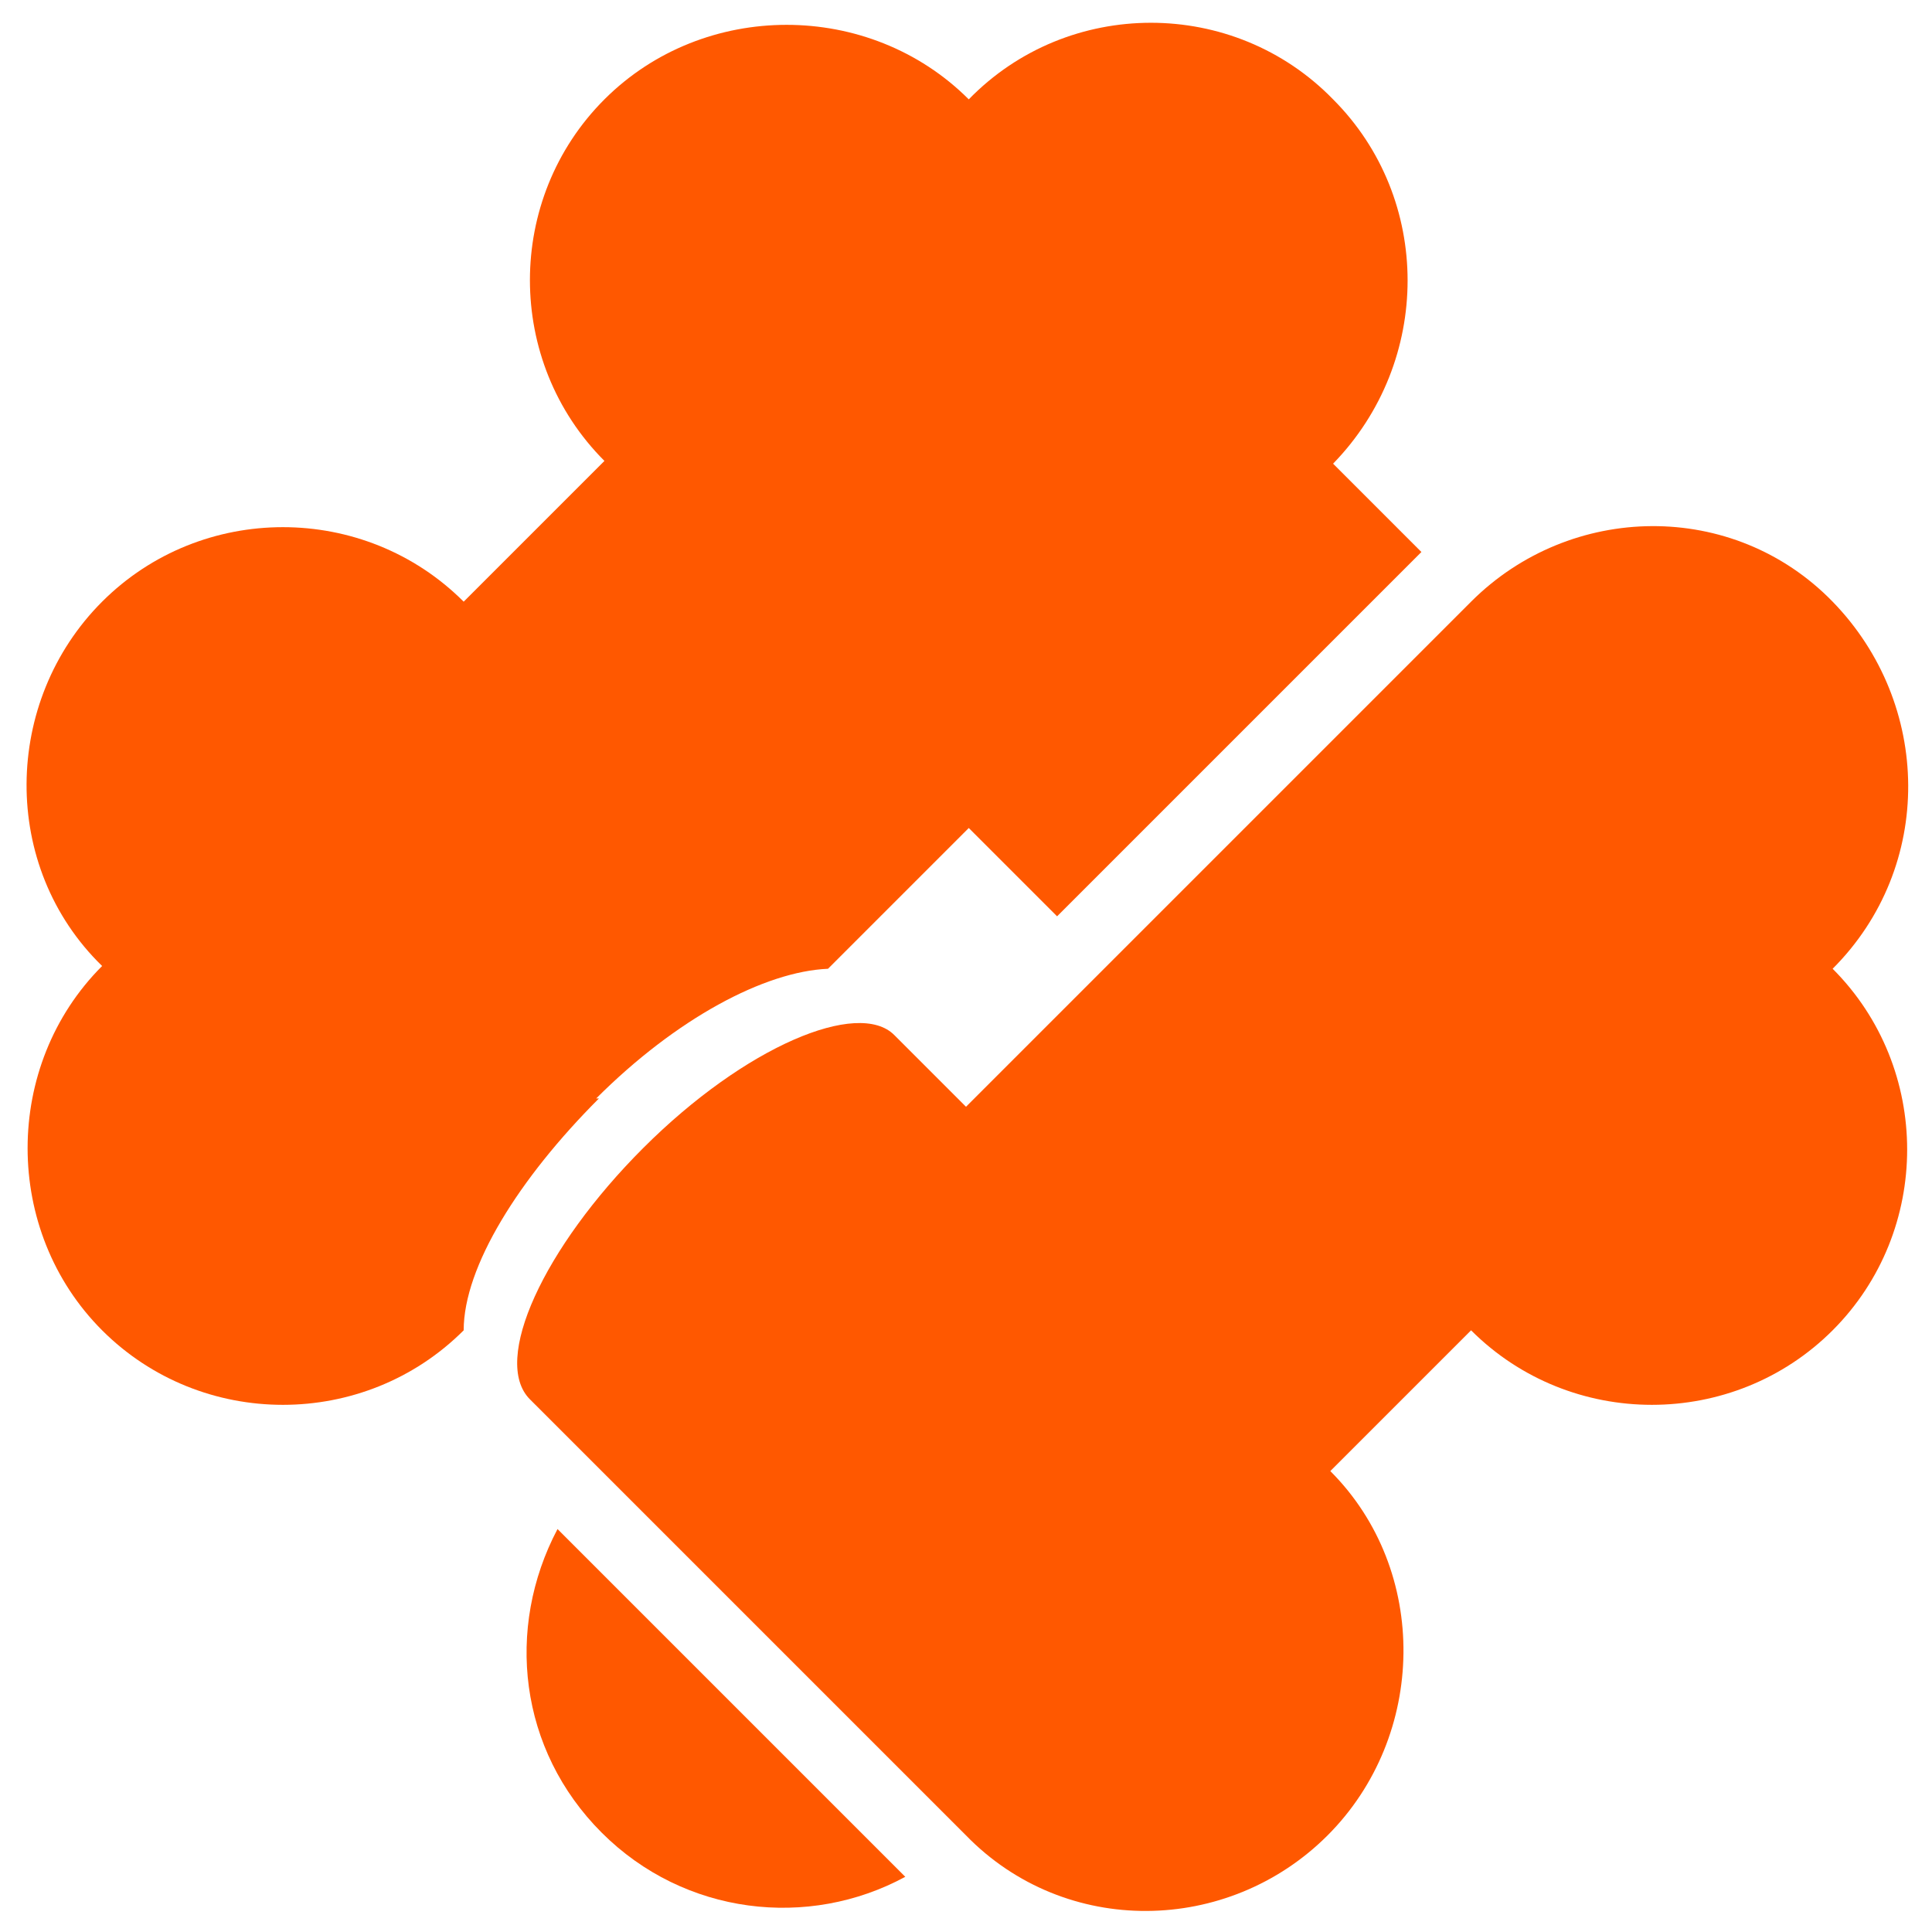 <?xml version="1.0" encoding="UTF-8"?>
<svg id="_レイヤー_1" data-name="レイヤー_1" xmlns="http://www.w3.org/2000/svg" version="1.1" viewBox="0 0 70 70">
  <!-- Generator: Adobe Illustrator 29.1.0, SVG Export Plug-In . SVG Version: 2.1.0 Build 142)  -->
  <defs>
    <style>
      .st0 {
        fill: #ff5800;
      }
    </style>
  </defs>
  <path class="st0" d="M48.2,53.3l5.1-5.1c3.6,3.6,9.5,3.6,13.1,0,3.6-3.6,3.6-9.5,0-13.1h0c3.7-3.7,3.6-9.6,0-13.3s-9.5-3.6-13.1,0l-18.3,18.3-2.6-2.6c-1.3-1.3-5.4.4-9.1,4.1-3.6,3.6-5.5,7.7-4.1,9.1l2.6,2.6,13.2,13.2h0c3.6,3.7,9.5,3.6,13.1,0s3.7-9.6.1-13.2Z"/>
  <path class="st0" d="M20.2,55.4c-1.9,3.6-1.4,8,1.6,11s7.5,3.5,11,1.6l-12.6-12.6Z"/>
  <path class="st0" d="M21.6,39.8c2.9-2.9,6.1-4.6,8.4-4.7h0l5.1-5.1,3.2,3.2,13.2-13.2-3.2-3.2c3.6-3.7,3.6-9.6,0-13.2-3.6-3.7-9.6-3.7-13.2,0-3.6-3.6-9.6-3.6-13.2,0s-3.6,9.5,0,13.1l-5.1,5.1c-3.6-3.6-9.5-3.6-13.1,0s-3.7,9.6,0,13.2c-3.6,3.6-3.6,9.6,0,13.2s9.5,3.6,13.1,0h0c0-2.3,2-5.5,4.9-8.4Z"/>
</svg>